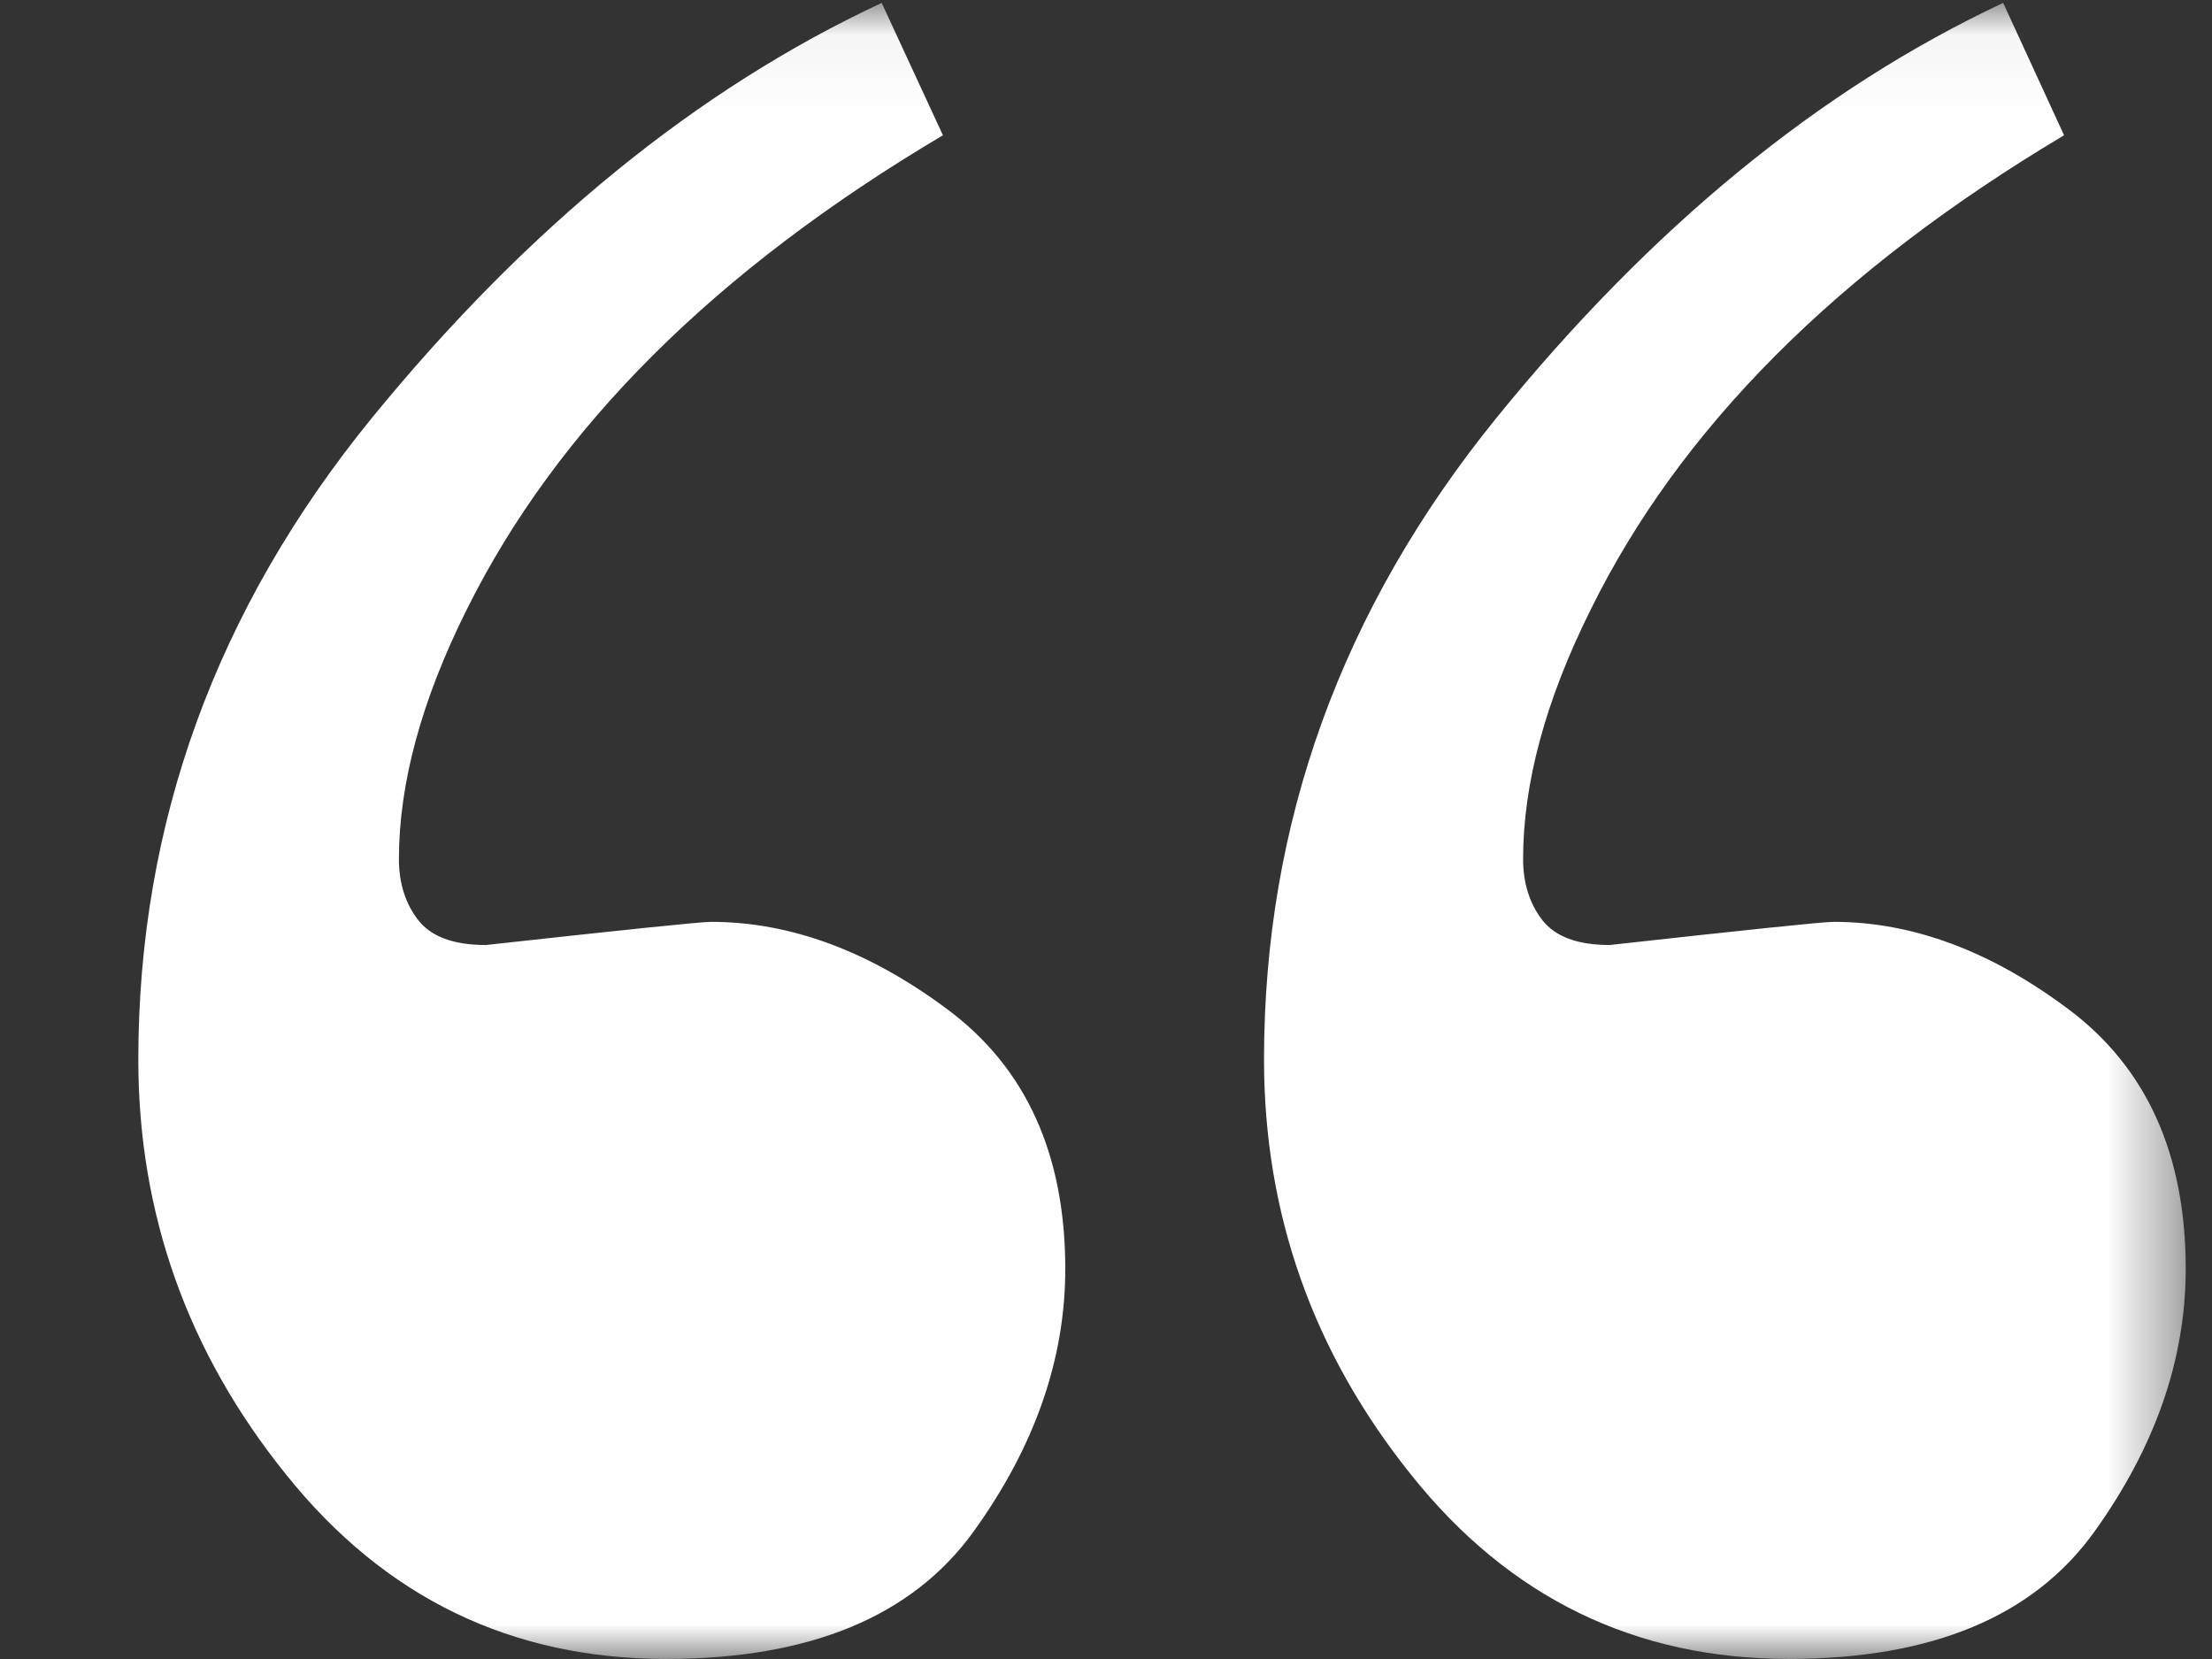 <?xml version="1.0" encoding="UTF-8"?>
<svg width="32px" height="24px" viewBox="0 0 32 24" version="1.1" xmlns="http://www.w3.org/2000/svg" xmlns:xlink="http://www.w3.org/1999/xlink">
    <rect x="0" y="0" width="32" height="24" fill="#333333" stroke="none"/>
    <title>quotation marks</title>
    <defs>
        <polygon id="path-1" points="0.618 0.044 31.618 0.044 31.618 23.999 0.618 23.999"></polygon>
    </defs>
    <g id="Page-1" stroke="none" stroke-width="1" fill="none" fill-rule="evenodd">
        <g id="A&amp;D-Homepage" transform="translate(-392, -3034)">
            <g id="case-study" transform="translate(0, 2905)">
                <g id="text" transform="translate(200, 84)">
                    <g id="quotation-marks" transform="translate(192, 45)">
                        <mask id="mask-2" fill="white">
                            <use xlink:href="#path-1"></use>
                        </mask>
                        <g id="Clip-5"></g>
                        <path d="M5.375,6.052 C7.627,3.294 10.085,1.287 12.755,0.042 L13.641,1.957 C10.349,3.908 8.053,6.194 6.749,8.825 C6.097,10.132 5.771,11.336 5.771,12.428 C5.771,12.777 5.865,13.073 6.051,13.312 C6.237,13.55 6.563,13.671 7.029,13.671 C9.047,13.449 10.133,13.336 10.287,13.336 C11.435,13.336 12.577,13.759 13.709,14.604 C14.843,15.448 15.411,16.701 15.411,18.356 C15.411,19.665 14.967,20.932 14.083,22.158 C13.197,23.385 11.715,23.999 9.637,23.999 C7.401,23.999 5.571,23.116 4.143,21.337 C2.715,19.568 2.001,17.561 2.001,15.329 C2.001,11.911 3.125,8.817 5.375,6.052" id="Fill-1" fill="#FEFEFE" mask="url(#mask-2)"></path>
                        <path d="M21.643,6.052 C23.88,3.294 26.324,1.287 28.979,0.042 L29.86,1.957 C26.586,3.908 24.303,6.194 23.009,8.825 C22.358,10.132 22.034,11.336 22.034,12.428 C22.034,12.777 22.128,13.073 22.313,13.312 C22.5,13.55 22.822,13.671 23.285,13.671 C25.292,13.449 26.372,13.336 26.527,13.336 C27.668,13.336 28.804,13.759 29.929,14.604 C31.055,15.448 31.62,16.701 31.62,18.356 C31.62,19.665 31.178,20.932 30.299,22.158 C29.418,23.385 27.947,23.999 25.878,23.999 C23.657,23.999 21.835,23.116 20.416,21.337 C18.996,19.568 18.286,17.561 18.286,15.329 C18.286,11.911 19.403,8.817 21.643,6.052" id="Fill-4" fill="#FEFEFE" mask="url(#mask-2)"></path>
                    </g>
                </g>
            </g>
        </g>
    </g>
</svg>